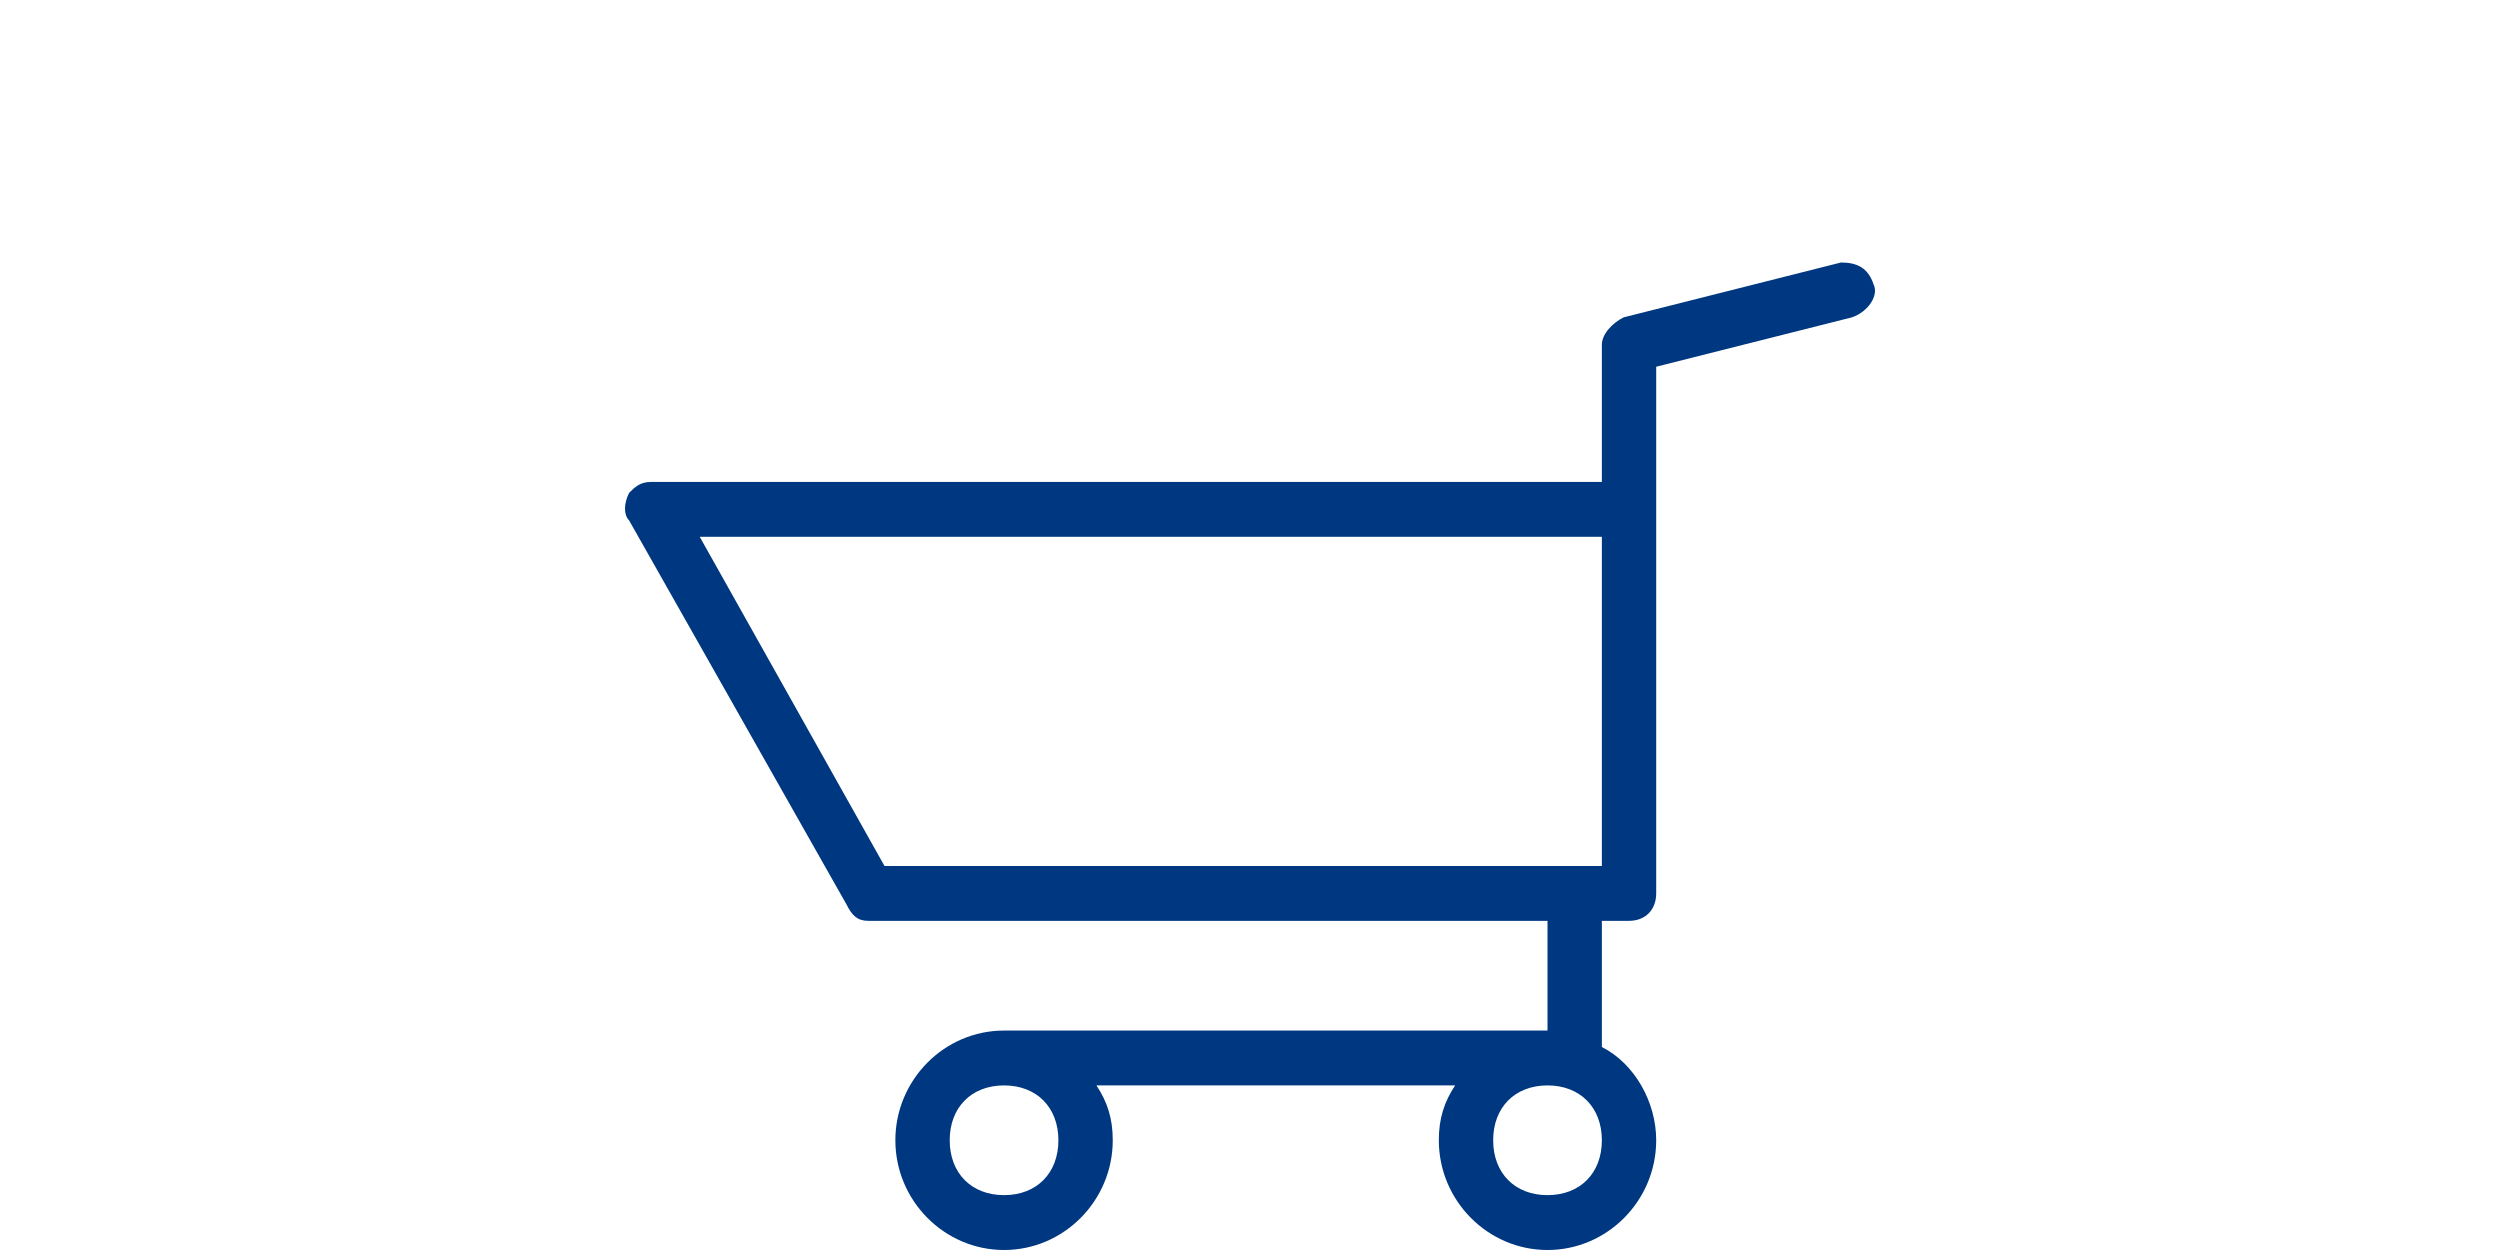 <svg width="200" height="100" viewBox="0 0 200 100" fill="none" xmlns="http://www.w3.org/2000/svg">
<path fill-rule="evenodd" clip-rule="evenodd" d="M149.887 22.756C149.452 21.439 148.583 21 147.278 21L129.888 25.389C129.018 25.828 128.149 26.706 128.149 27.583V38.556H52.065C51.196 38.556 50.761 38.994 50.326 39.433C49.891 40.311 49.891 41.189 50.326 41.628L67.717 72.35C68.151 73.228 68.586 73.667 69.456 73.667H123.801V82.444H82.499C82.064 82.444 82.064 82.444 81.629 82.444C81.194 82.444 80.76 82.444 80.325 82.444C75.542 82.444 71.629 86.394 71.629 91.222C71.629 96.05 75.542 100 80.325 100C85.107 100 89.02 96.05 89.02 91.222C89.02 89.467 88.585 88.15 87.716 86.833H116.41C115.541 88.15 115.106 89.467 115.106 91.222C115.106 96.05 119.019 100 123.801 100C128.583 100 132.496 96.05 132.496 91.222C132.496 88.15 130.757 85.078 128.149 83.761V73.667H130.323C131.627 73.667 132.496 72.789 132.496 71.472V29.339L148.148 25.389C149.452 24.95 150.322 23.633 149.887 22.756ZM80.325 95.611C77.716 95.611 75.977 93.856 75.977 91.222C75.977 88.589 77.716 86.833 80.325 86.833C82.933 86.833 84.672 88.589 84.672 91.222C84.672 93.856 82.933 95.611 80.325 95.611ZM123.801 95.611C121.193 95.611 119.453 93.856 119.453 91.222C119.453 88.589 121.193 86.833 123.801 86.833C126.41 86.833 128.149 88.589 128.149 91.222C128.149 93.856 126.41 95.611 123.801 95.611ZM128.149 69.278H70.76L55.978 42.944H128.149V69.278Z" fill="#003781"/>
</svg>
